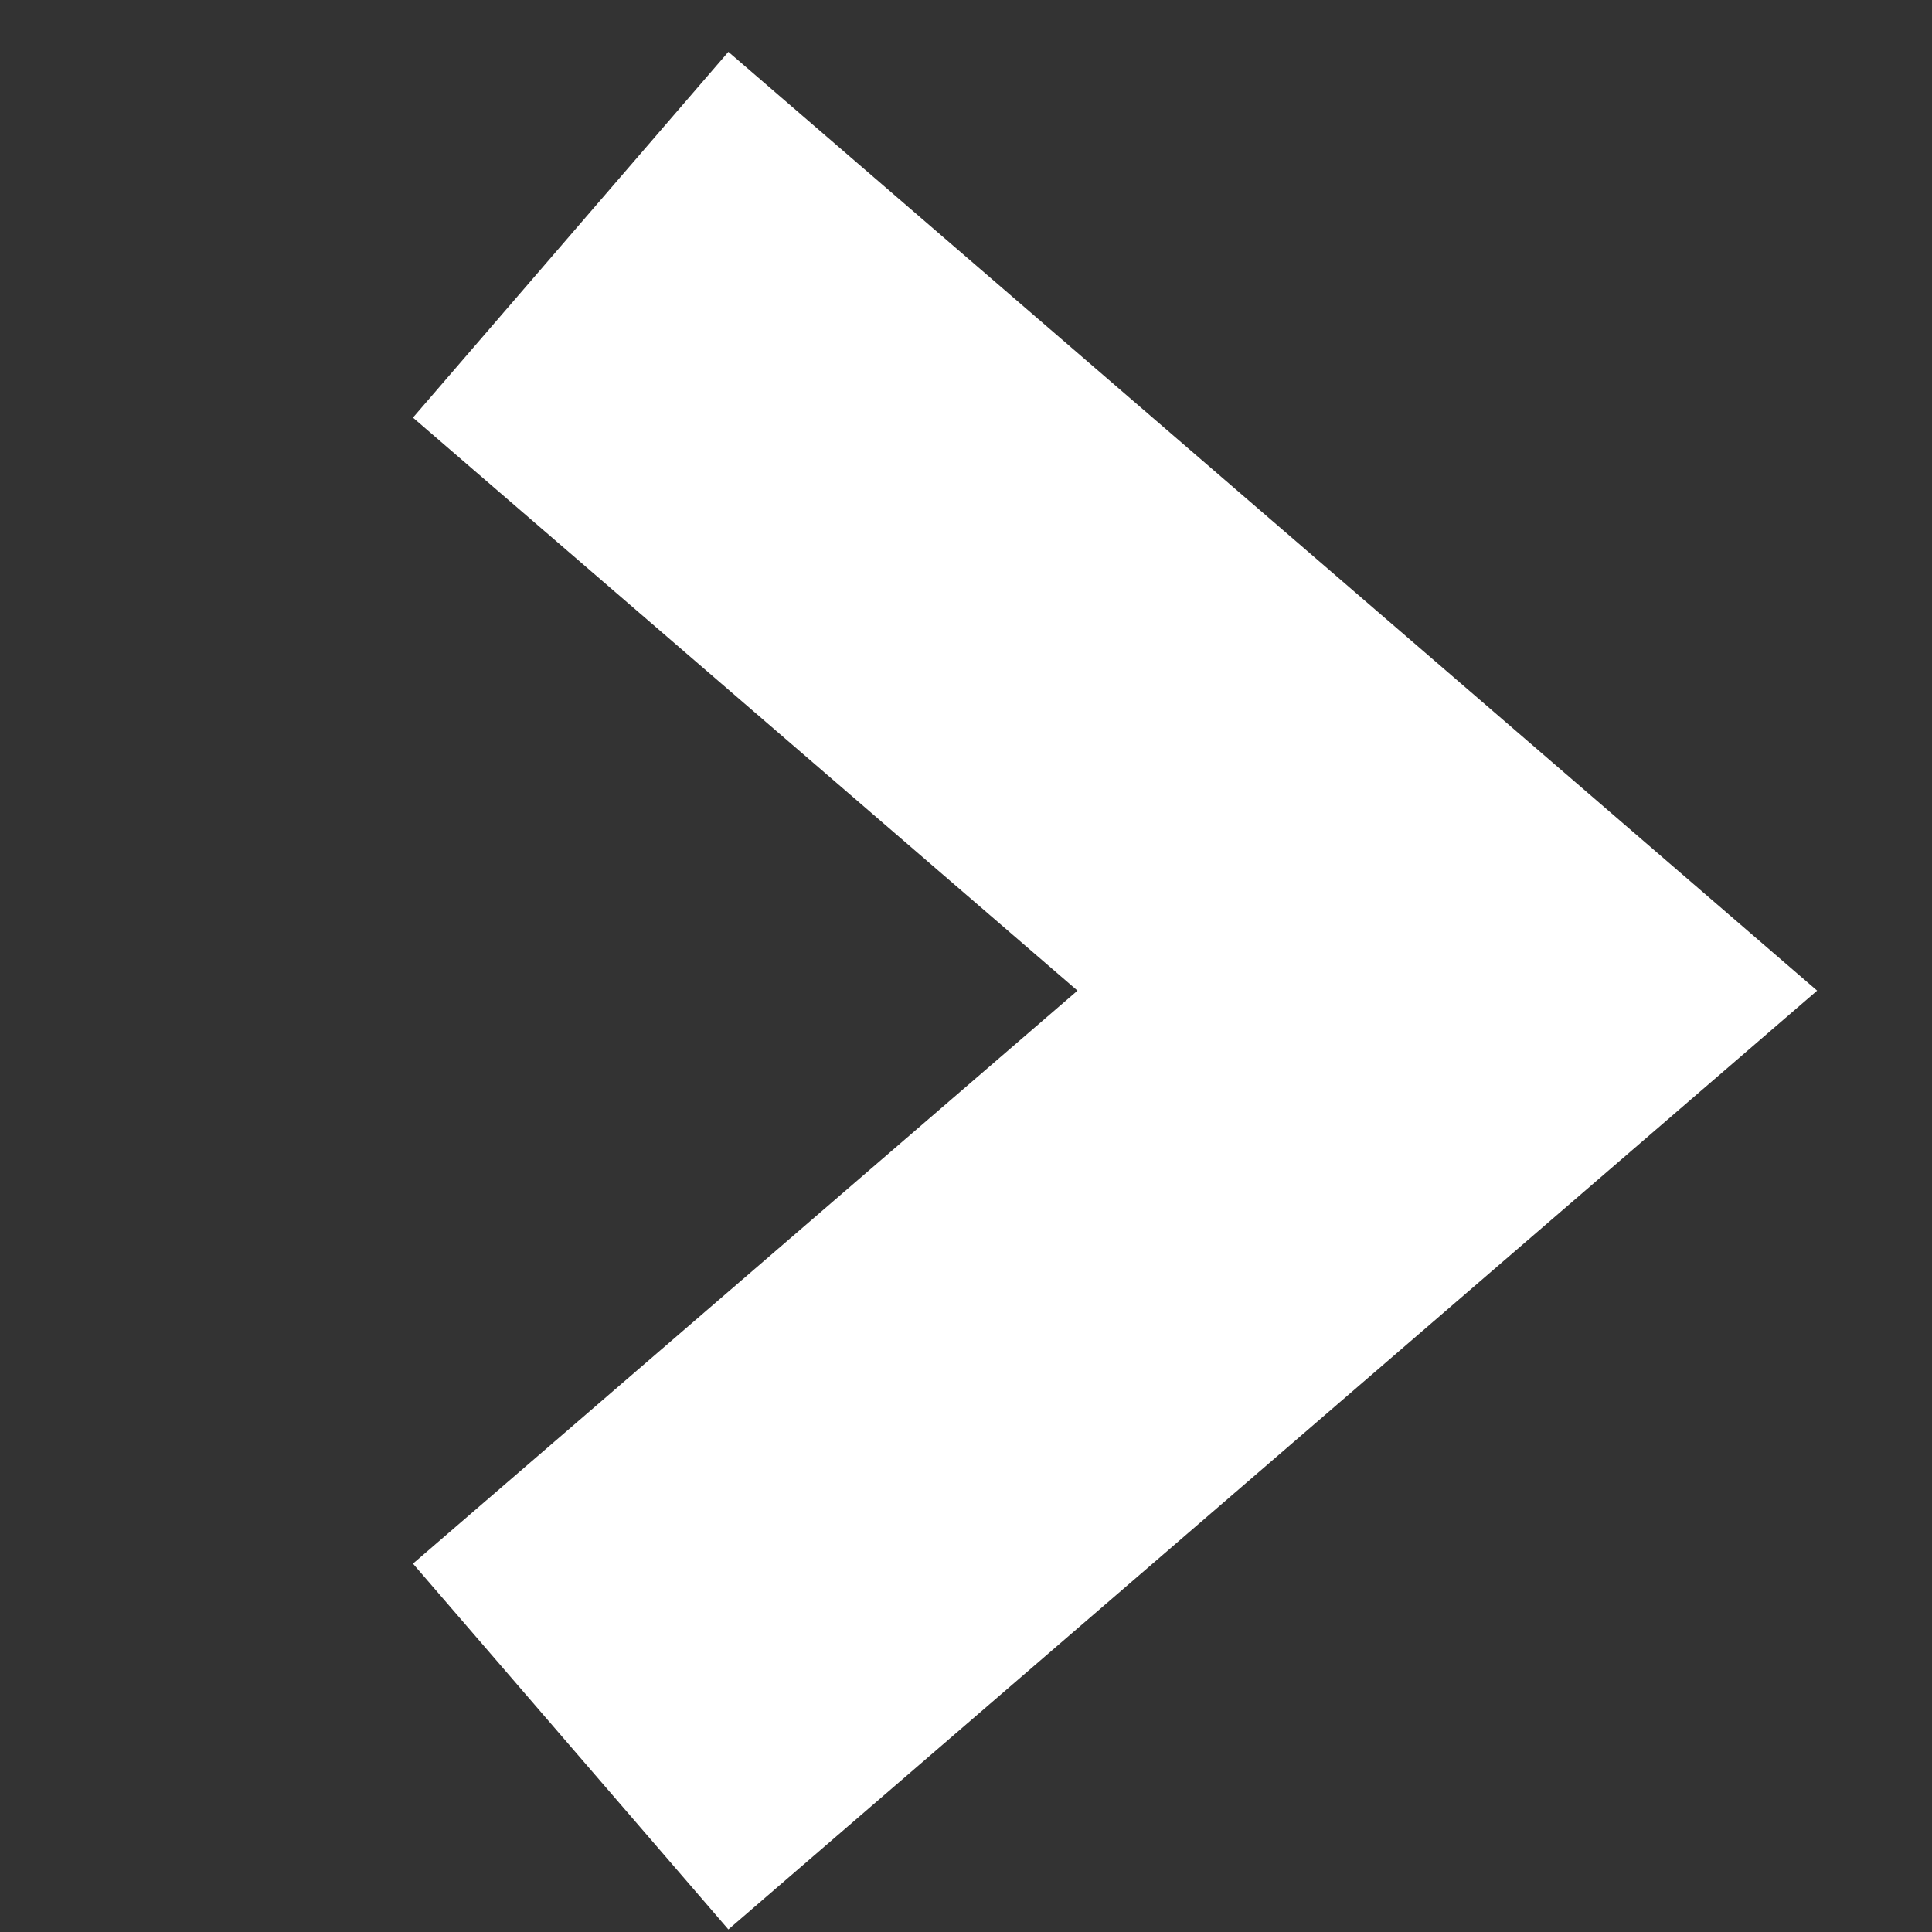 <svg xmlns="http://www.w3.org/2000/svg" width="8" height="8" viewBox="0 0 8 8">
  <rect x="0" y="0" width="8" height="8" fill="#333333" stroke="none"/>
  <g id="グループ_35342" data-name="グループ 35342" transform="translate(0 0.246)">
    <g id="グループ_827" data-name="グループ 827" transform="translate(2.363 0.726)">
      <path id="パス_3" data-name="パス 3" d="M751.814,3605.042l3.63,3.13-3.63,3.13" transform="translate(-751.814 -3605.042)" fill="none" stroke="#fff" stroke-width="2"/>
    </g>
    <rect id="長方形_23377" data-name="長方形 23377" width="8" height="8" transform="translate(0 -0.246)" fill="none"/>
  </g>
</svg>
